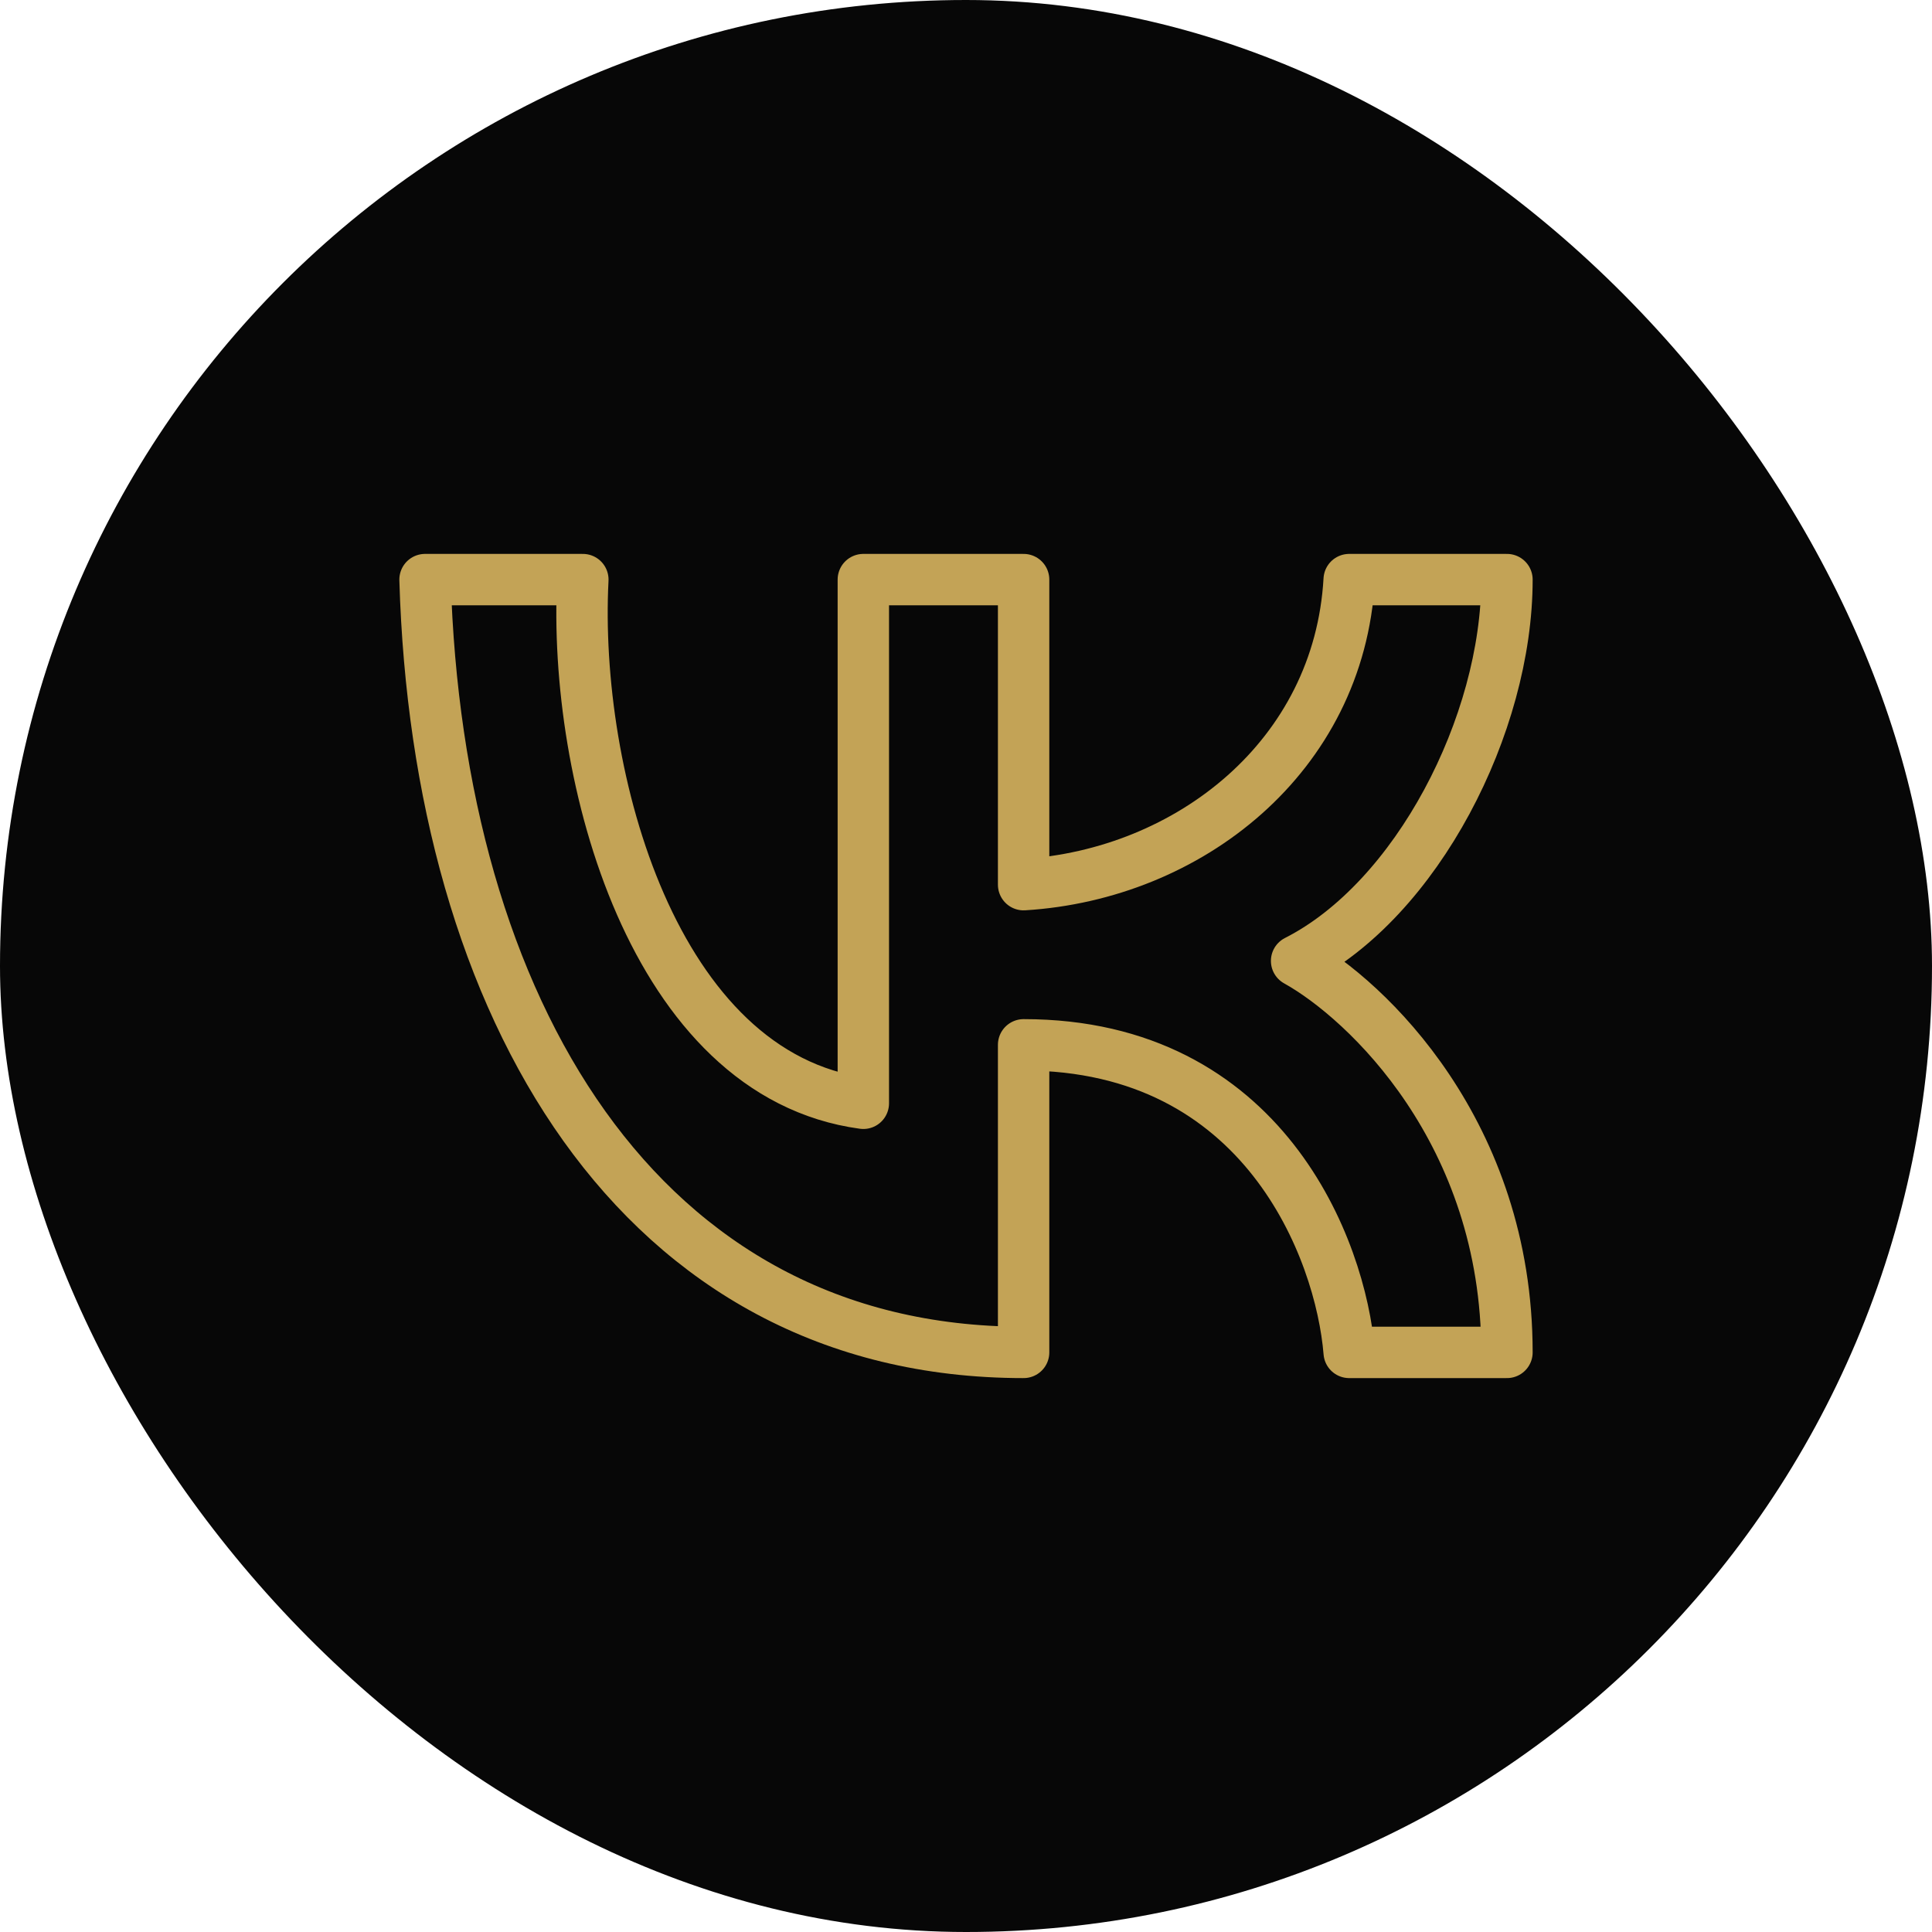 <?xml version="1.0" encoding="UTF-8"?> <svg xmlns="http://www.w3.org/2000/svg" width="50" height="50" viewBox="0 0 50 50" fill="none"><rect width="50" height="50" rx="25" fill="#070707"></rect><path d="M22.343 28.553C16.898 27.816 14.824 20.066 15.084 15H11C11.324 26.053 16.509 35 26.491 35V27.04C32.713 27.04 34.701 32.346 34.917 35H39C39 29.316 35.37 25.877 33.556 24.868C36.667 23.29 39 18.75 39 15H34.917C34.657 19.579 30.768 22.632 26.491 22.895V15H22.343V28.553Z" stroke="#C3A356" stroke-width="1.33" stroke-linejoin="round"></path></svg> 
